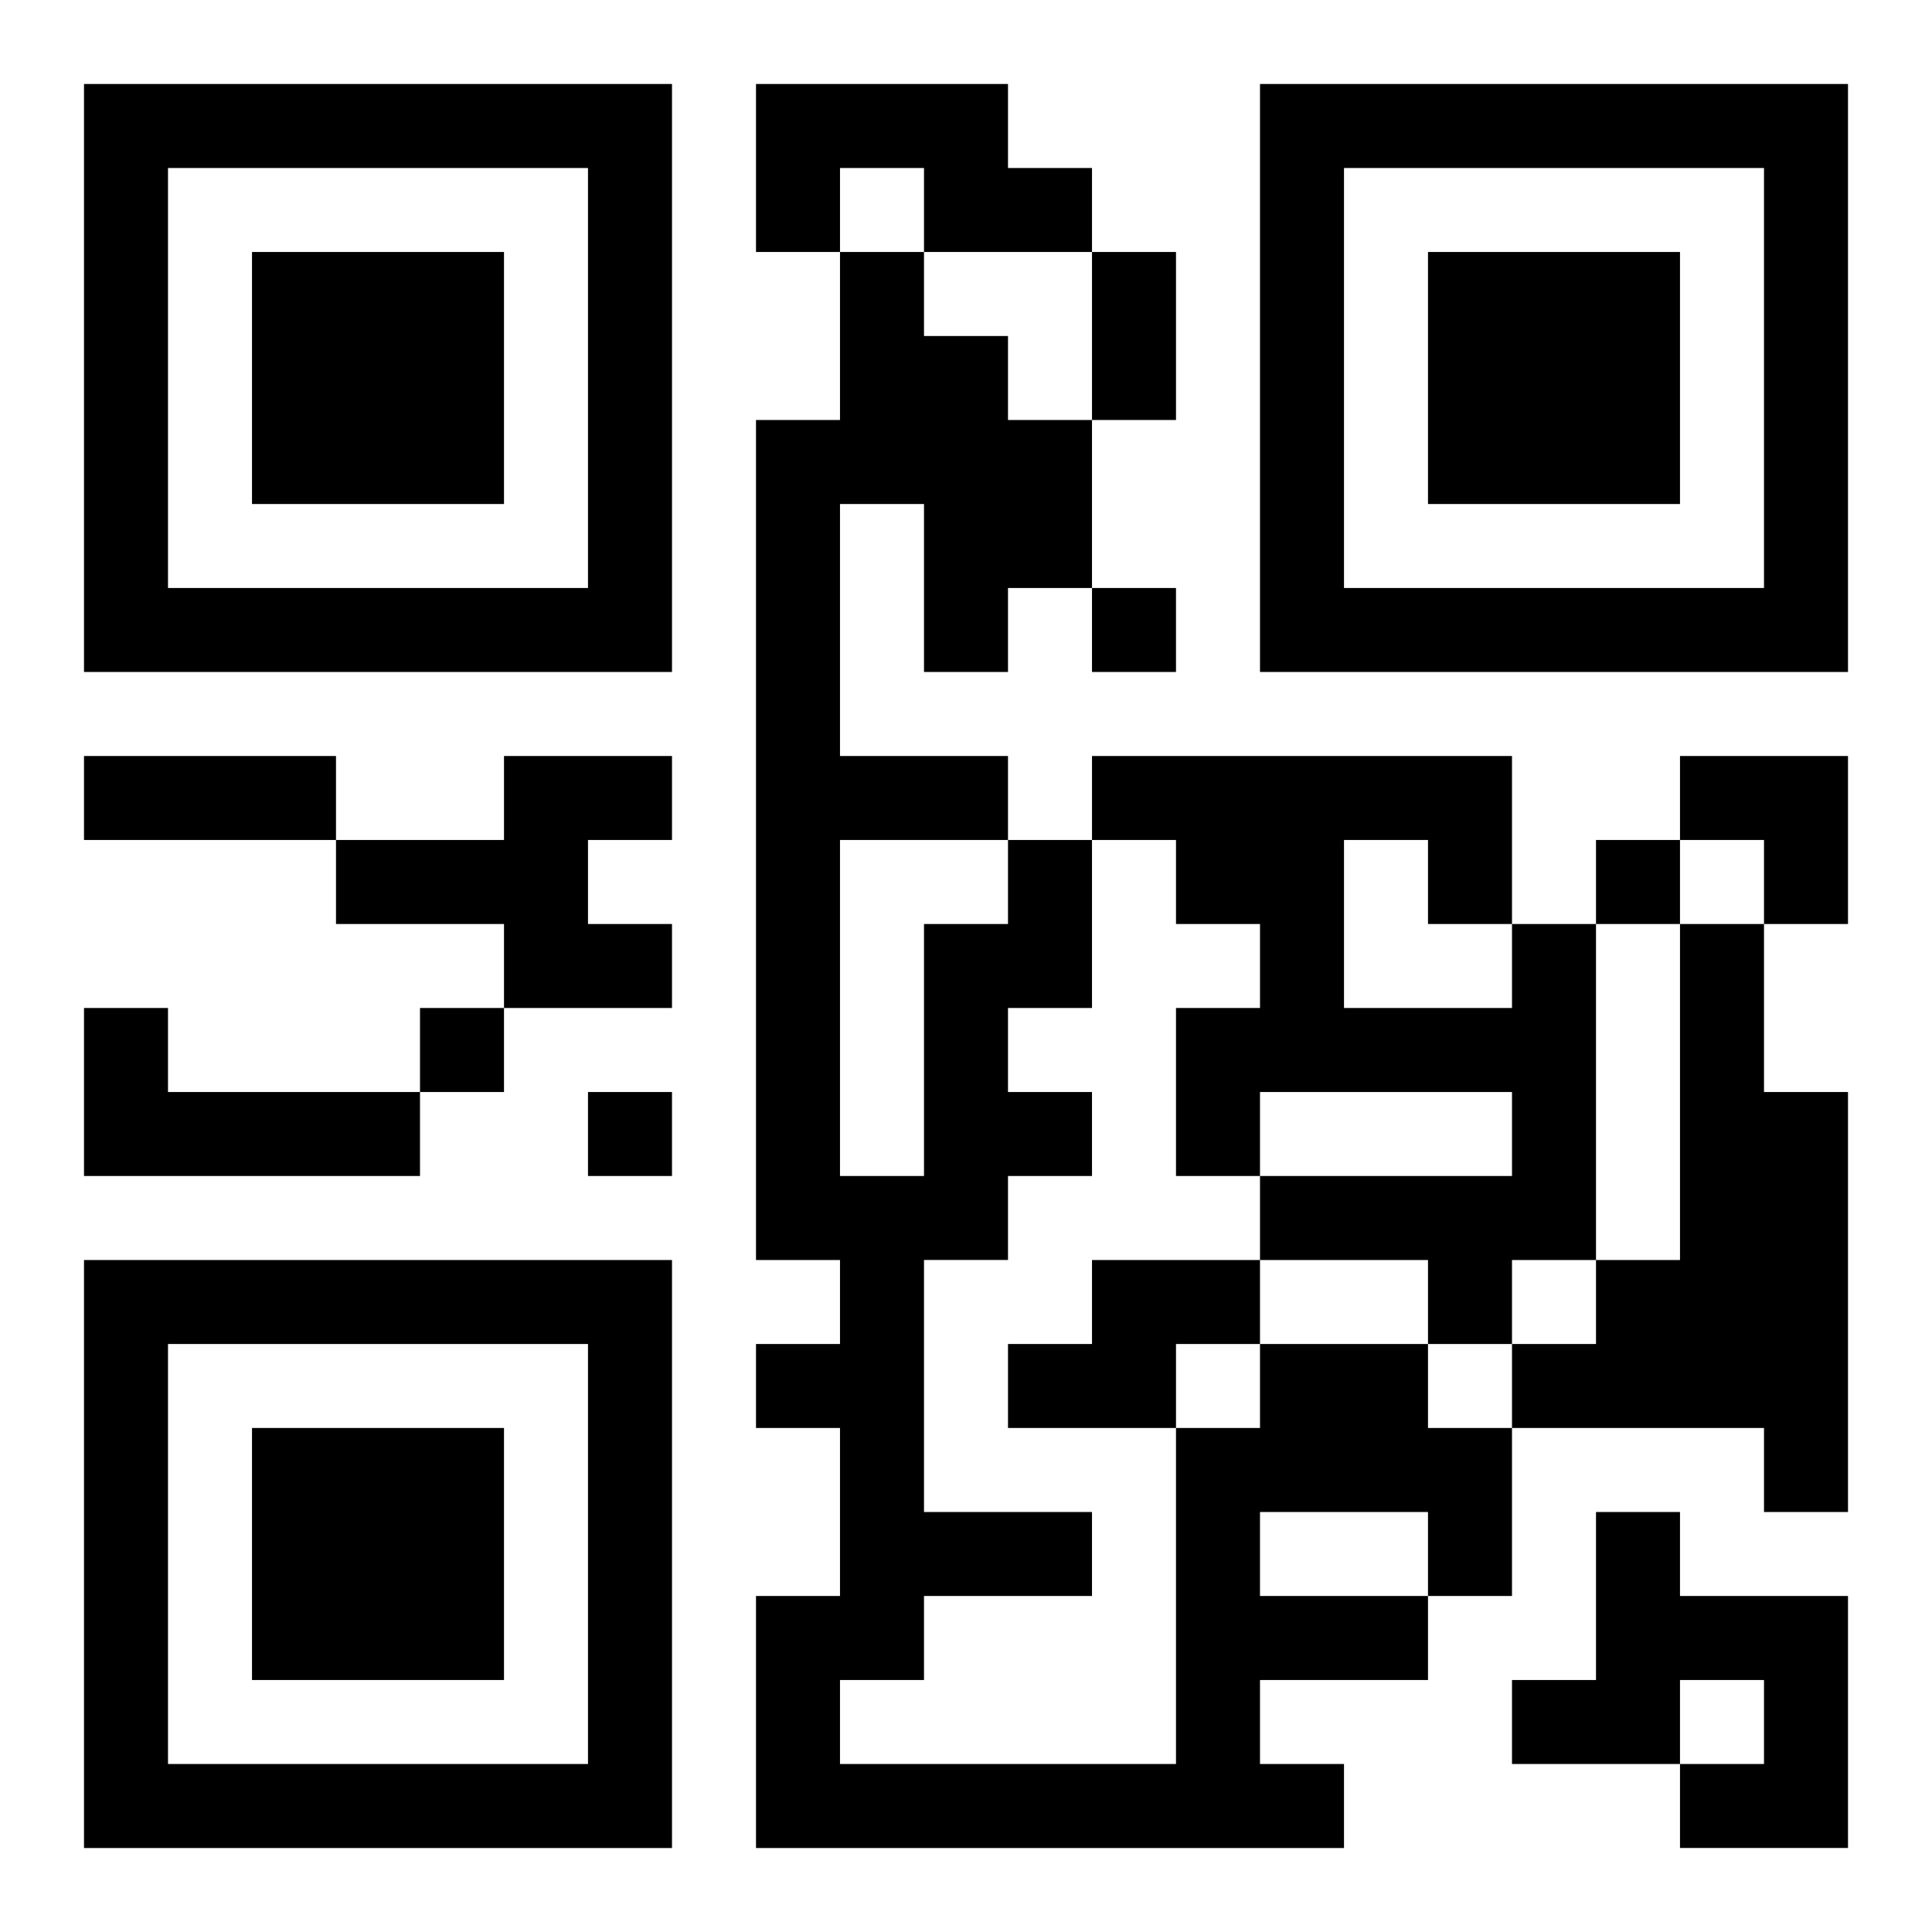 <?xml version="1.0" encoding="UTF-8"?>
<svg width="250" height="250" baseProfile="full" version="1.1" viewBox="-1 -1 23 23" xmlns="http://www.w3.org/2000/svg" xmlns:xlink="http://www.w3.org/1999/xlink"><symbol id="a"><path d="m0 7v7h7v-7h-7zm1 1h5v5h-5v-5zm1 1v3h3v-3h-3z"/></symbol><use y="-7" xlink:href="#a"/><use y="7" xlink:href="#a"/><use x="14" y="-7" xlink:href="#a"/><path d="m8 0h3v1h1v1h-2v-1h-1v1h-1v-2m-3 8h2v1h-1v1h1v1h-2v-1h-2v-1h2v-1m12 2h1v4h-1v1h-1v-1h-2v-1h3v-1h-3v1h-1v-2h1v-1h-1v-1h-1v-1h5v2m-2-1v2h2v-1h-1v-1h-1m4 1h1v2h1v5h-1v-1h-3v-1h1v-1h1v-4m-19 1h1v1h3v1h-4v-2m12 3h2v1h-1v1h-2v-1h1v-1m2 1h2v1h1v2h-1v1h-2v1h1v1h-7v-3h1v-2h-1v-1h1v-1h-1v-10h1v-2h1v1h1v1h1v2h-1v1h-1v-2h-1v3h2v1h1v2h-1v1h1v1h-1v1h-1v3h2v1h-2v1h-1v1h4v-4h1v-1m0 2v1h2v-1h-2m-5-8v4h1v-3h1v-1h-2m9 8h1v1h2v3h-2v-1h1v-1h-1v1h-2v-1h1v-2m-6-11v1h1v-1h-1m6 3v1h1v-1h-1m-14 2v1h1v-1h-1m2 1v1h1v-1h-1m6-10h1v2h-1v-2m-12 6h3v1h-3v-1m19 0h2v2h-1v-1h-1z"/></svg>
